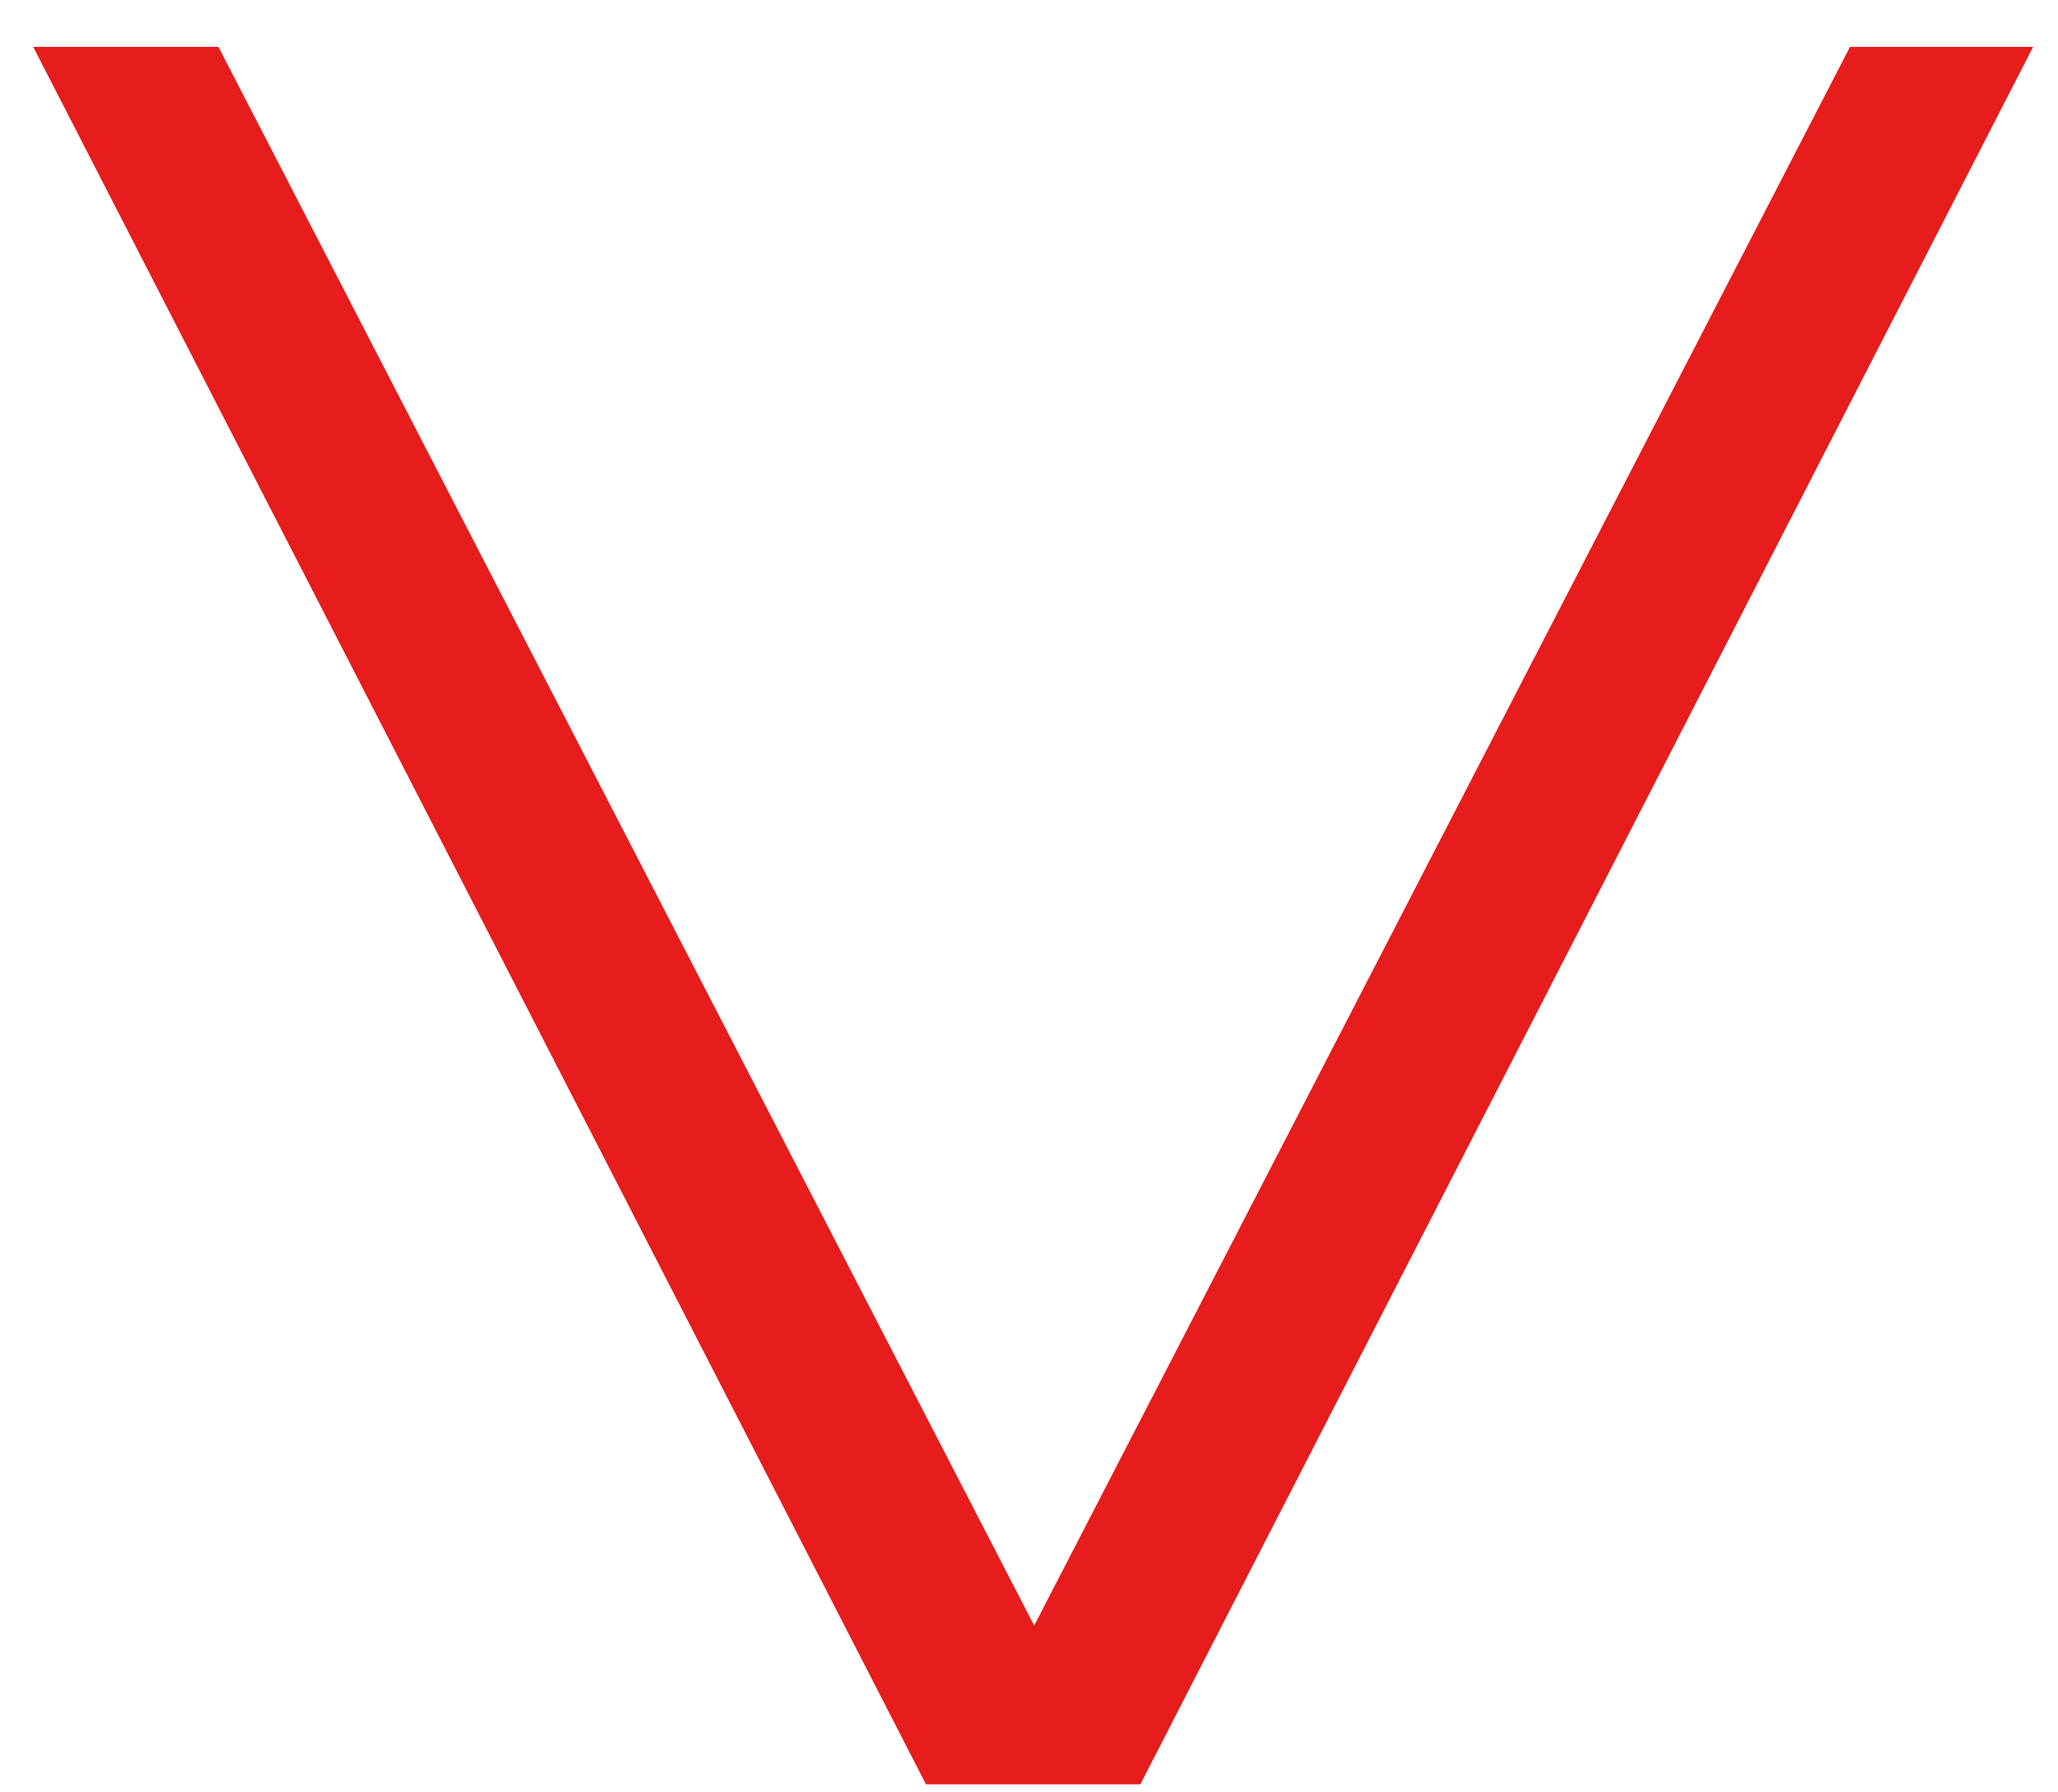 <svg xmlns="http://www.w3.org/2000/svg" width="31" height="27" viewBox="0 0 31 27" fill="none"><path d="M30.625 0.706L17.177 26.879H13.948L0.5 0.706H3.29L15.578 24.488L27.867 0.706H30.625Z" fill="#E71C1C"></path></svg>